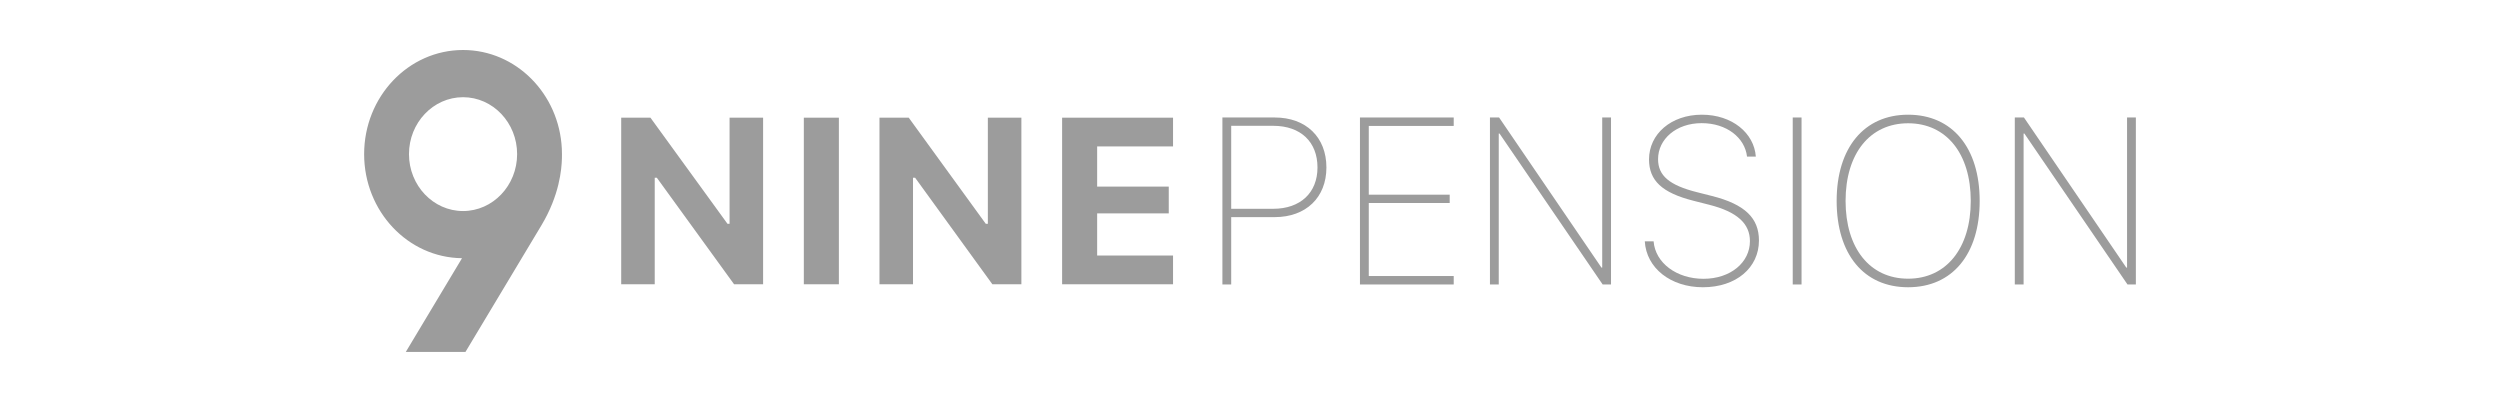 <?xml version="1.0" encoding="utf-8"?>
<svg xmlns="http://www.w3.org/2000/svg" fill="none" height="100%" overflow="visible" preserveAspectRatio="none" style="display: block;" viewBox="0 0 200 33" width="100%">
<g id="Frame 3">
<g id="Group 1">
<path d="M37.044 4C41.278 4 44.736 7.5 44.947 11.901L44.957 12.33L44.954 12.649C44.932 13.564 44.753 15.618 43.321 18.014C41.151 21.64 37.236 28.156 37.236 28.156L32.463 28.156L36.961 20.656C32.629 20.609 29.131 16.901 29.131 12.33C29.131 7.73 32.674 4 37.044 4ZM37.044 7.776C34.659 7.776 32.718 9.819 32.718 12.33C32.718 14.841 34.659 16.883 37.044 16.883C39.429 16.883 41.37 14.841 41.37 12.33C41.37 9.819 39.429 7.776 37.044 7.776Z" fill="#9C9C9C" id="Union"/>
<g id="NINE">
<path d="M52.378 22.742L52.378 14.217H52.545L58.727 22.742L61.048 22.742L61.048 9.414L58.365 9.414L58.365 17.902H58.198L52.035 9.414L49.696 9.414L49.696 22.742L52.378 22.742Z" fill="#9C9C9C"/>
<path d="M67.11 22.742L67.11 9.414L64.306 9.414L64.306 22.742L67.11 22.742Z" fill="#9C9C9C"/>
<path d="M73.041 22.742L73.041 14.217L73.208 14.217L79.39 22.742L81.711 22.742L81.711 9.414L79.028 9.414L79.028 17.902H78.861L72.698 9.414L70.358 9.414L70.358 22.742L73.041 22.742Z" fill="#9C9C9C"/>
<path d="M93.843 20.442L87.772 20.442L87.772 17.071L93.5 17.071L93.5 14.928L87.772 14.928V11.714L93.843 11.714V9.414L84.969 9.414L84.969 22.742L93.843 22.742V20.442Z" fill="#9C9C9C"/>
</g>
<g id="PENSION">
<path d="M97.792 9.399L97.792 22.758H98.496L98.496 17.37L101.974 17.37C104.472 17.37 106.113 15.805 106.113 13.398C106.113 10.973 104.481 9.399 101.974 9.399L97.792 9.399ZM98.496 10.065L101.858 10.065C104.044 10.065 105.399 11.343 105.399 13.398C105.399 15.425 104.026 16.703 101.858 16.703L98.496 16.703L98.496 10.065Z" fill="#9C9C9C"/>
<path d="M116.297 22.082L109.502 22.082L109.502 16.24L115.976 16.24V15.574L109.502 15.574L109.502 10.075L116.297 10.075V9.399L108.797 9.399L108.797 22.758L116.297 22.758V22.082Z" fill="#9C9C9C"/>
<path d="M119.9 22.758L119.9 10.685H119.963L128.212 22.758H128.881L128.881 9.399L128.177 9.399L128.177 21.406H128.114L119.927 9.399H119.196L119.196 22.758H119.9Z" fill="#9C9C9C"/>
<path d="M131.583 19.305C131.708 21.452 133.661 22.98 136.23 22.98C138.897 22.98 140.716 21.415 140.716 19.24C140.716 17.453 139.601 16.342 136.943 15.675L135.775 15.379C133.554 14.824 132.645 14.055 132.645 12.732C132.645 11.13 134.098 9.852 136.132 9.852C138.147 9.852 139.592 11.028 139.762 12.528L140.466 12.528C140.332 10.649 138.576 9.176 136.15 9.176C133.679 9.176 131.922 10.732 131.922 12.75C131.922 14.444 132.957 15.425 135.49 16.064L136.729 16.379C138.995 16.953 139.994 17.897 139.994 19.295C139.994 20.989 138.451 22.304 136.275 22.304C134.134 22.304 132.422 21.036 132.288 19.305H131.583Z" fill="#9C9C9C"/>
<path d="M144.123 22.758L144.123 9.399L143.418 9.399L143.418 22.758H144.123Z" fill="#9C9C9C"/>
<path d="M152.649 9.176C149.126 9.176 146.932 11.824 146.932 16.074C146.932 20.332 149.099 22.98 152.649 22.98C156.198 22.98 158.374 20.332 158.374 16.074C158.374 11.824 156.189 9.176 152.649 9.176ZM152.649 9.862C155.708 9.862 157.661 12.287 157.661 16.074C157.661 19.851 155.708 22.295 152.649 22.295C149.581 22.295 147.646 19.851 147.646 16.074C147.646 12.287 149.59 9.862 152.649 9.862Z" fill="#9C9C9C"/>
<path d="M161.888 22.758L161.888 10.685H161.951L170.2 22.758H170.869L170.869 9.399L170.164 9.399L170.164 21.406H170.102L161.915 9.399L161.184 9.399L161.184 22.758H161.888Z" fill="#9C9C9C"/>
</g>
</g>
</g>
</svg>
